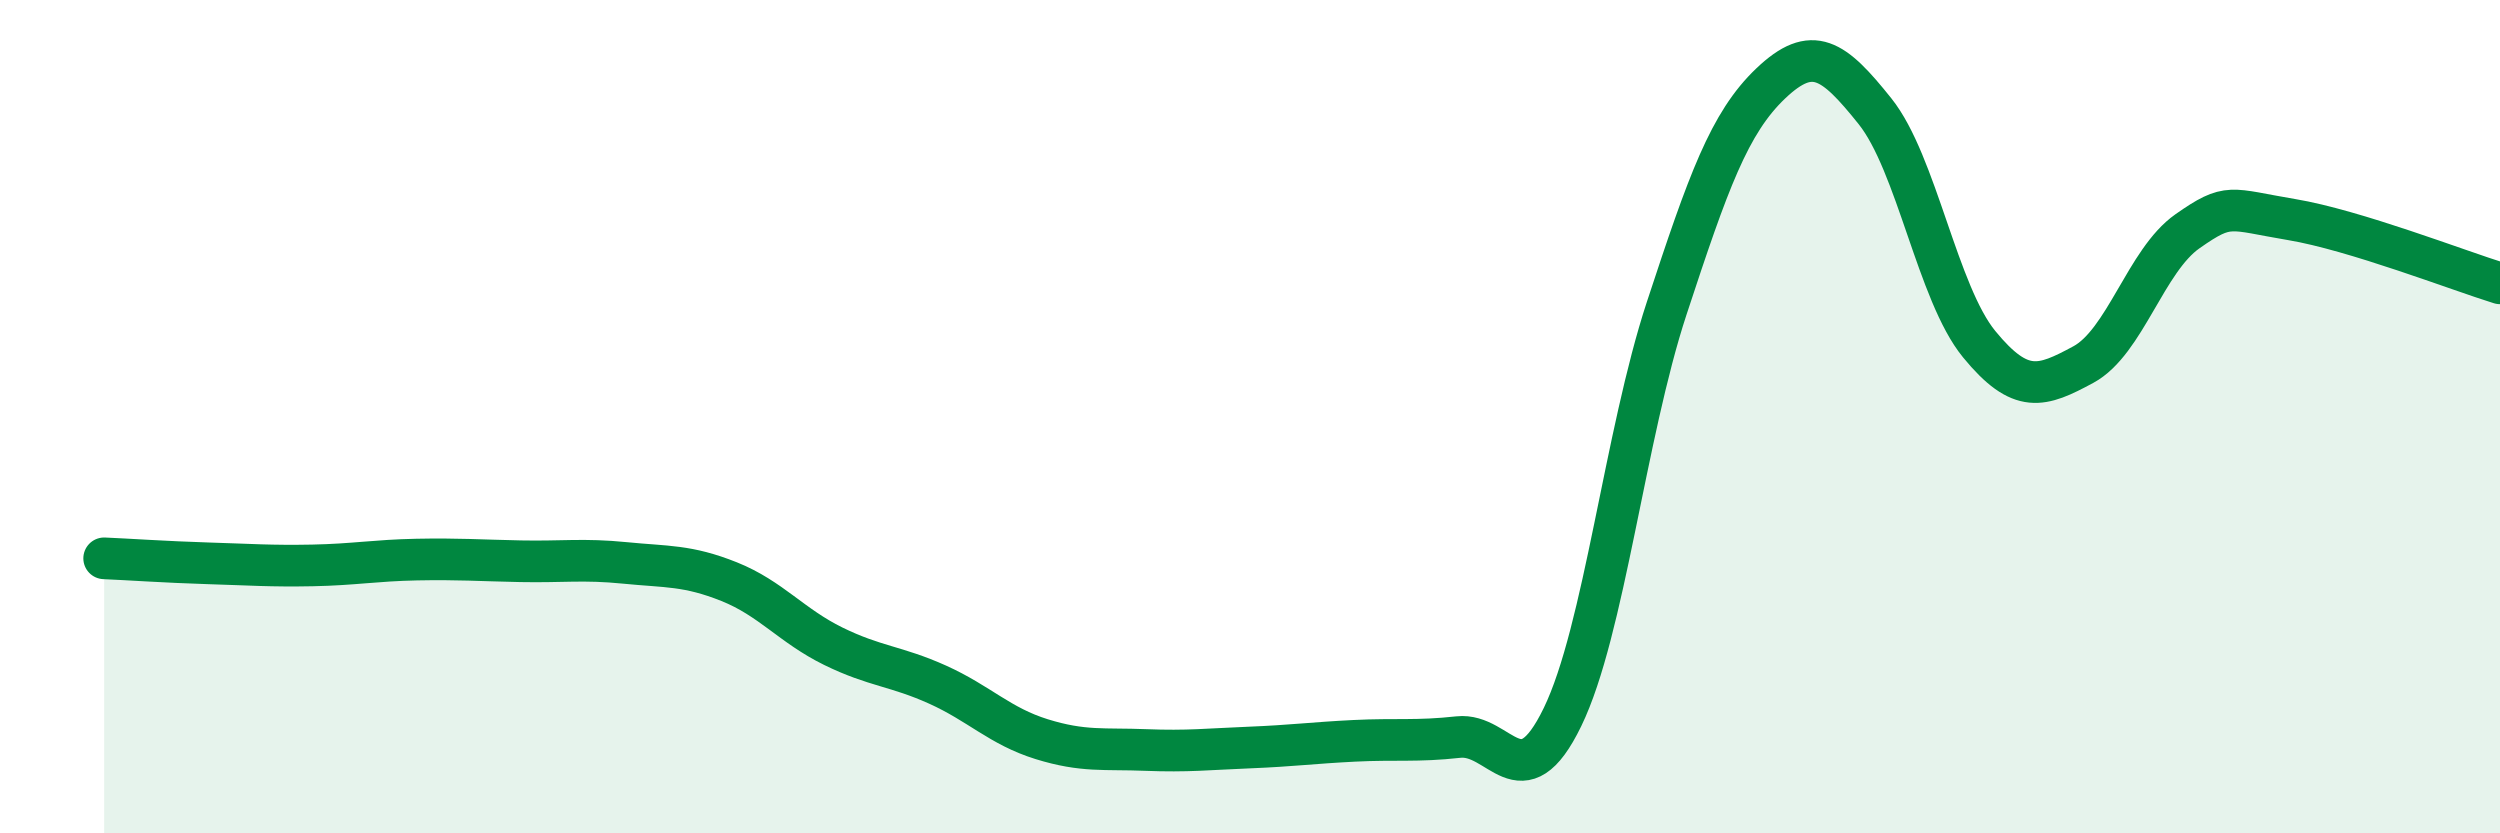 
    <svg width="60" height="20" viewBox="0 0 60 20" xmlns="http://www.w3.org/2000/svg">
      <path
        d="M 2.5,13.4 C 3,13.42 4,13.49 5,13.52 C 6,13.55 6.5,13.59 7.5,13.57 C 8.5,13.55 9,13.45 10,13.43 C 11,13.41 11.5,13.45 12.5,13.47 C 13.5,13.49 14,13.41 15,13.51 C 16,13.61 16.5,13.56 17.5,13.96 C 18.5,14.36 19,15.02 20,15.51 C 21,16 21.5,15.98 22.5,16.43 C 23.5,16.88 24,17.43 25,17.74 C 26,18.05 26.5,17.96 27.5,18 C 28.5,18.04 29,17.98 30,17.94 C 31,17.9 31.5,17.83 32.5,17.78 C 33.5,17.73 34,17.8 35,17.69 C 36,17.58 36.5,19.27 37.5,17.21 C 38.5,15.15 39,10.44 40,7.4 C 41,4.36 41.5,2.95 42.5,2 C 43.5,1.05 44,1.42 45,2.67 C 46,3.92 46.5,7.04 47.5,8.26 C 48.5,9.48 49,9.29 50,8.75 C 51,8.21 51.5,6.25 52.5,5.55 C 53.5,4.85 53.5,5.02 55,5.27 C 56.5,5.52 59,6.49 60,6.8L60 20L2.5 20Z"
        fill="#008740"
        opacity="0.1"
        stroke-linecap="round"
        stroke-linejoin="round"
      />
      <path
        d="M 2.5,13.4 C 3,13.42 4,13.49 5,13.52 C 6,13.55 6.5,13.59 7.5,13.57 C 8.5,13.55 9,13.45 10,13.43 C 11,13.41 11.5,13.45 12.5,13.47 C 13.5,13.49 14,13.41 15,13.51 C 16,13.61 16.5,13.56 17.5,13.96 C 18.5,14.36 19,15.02 20,15.51 C 21,16 21.5,15.98 22.5,16.43 C 23.5,16.88 24,17.43 25,17.74 C 26,18.05 26.5,17.96 27.5,18 C 28.5,18.04 29,17.98 30,17.94 C 31,17.9 31.5,17.83 32.5,17.78 C 33.5,17.73 34,17.8 35,17.69 C 36,17.58 36.5,19.27 37.5,17.21 C 38.5,15.15 39,10.44 40,7.4 C 41,4.36 41.5,2.95 42.5,2 C 43.5,1.05 44,1.42 45,2.67 C 46,3.92 46.5,7.04 47.5,8.26 C 48.5,9.48 49,9.29 50,8.75 C 51,8.21 51.5,6.25 52.5,5.55 C 53.5,4.85 53.5,5.02 55,5.27 C 56.5,5.52 59,6.49 60,6.8"
        stroke="#008740"
        stroke-width="1"
        fill="none"
        stroke-linecap="round"
        stroke-linejoin="round"
      />
    </svg>
  